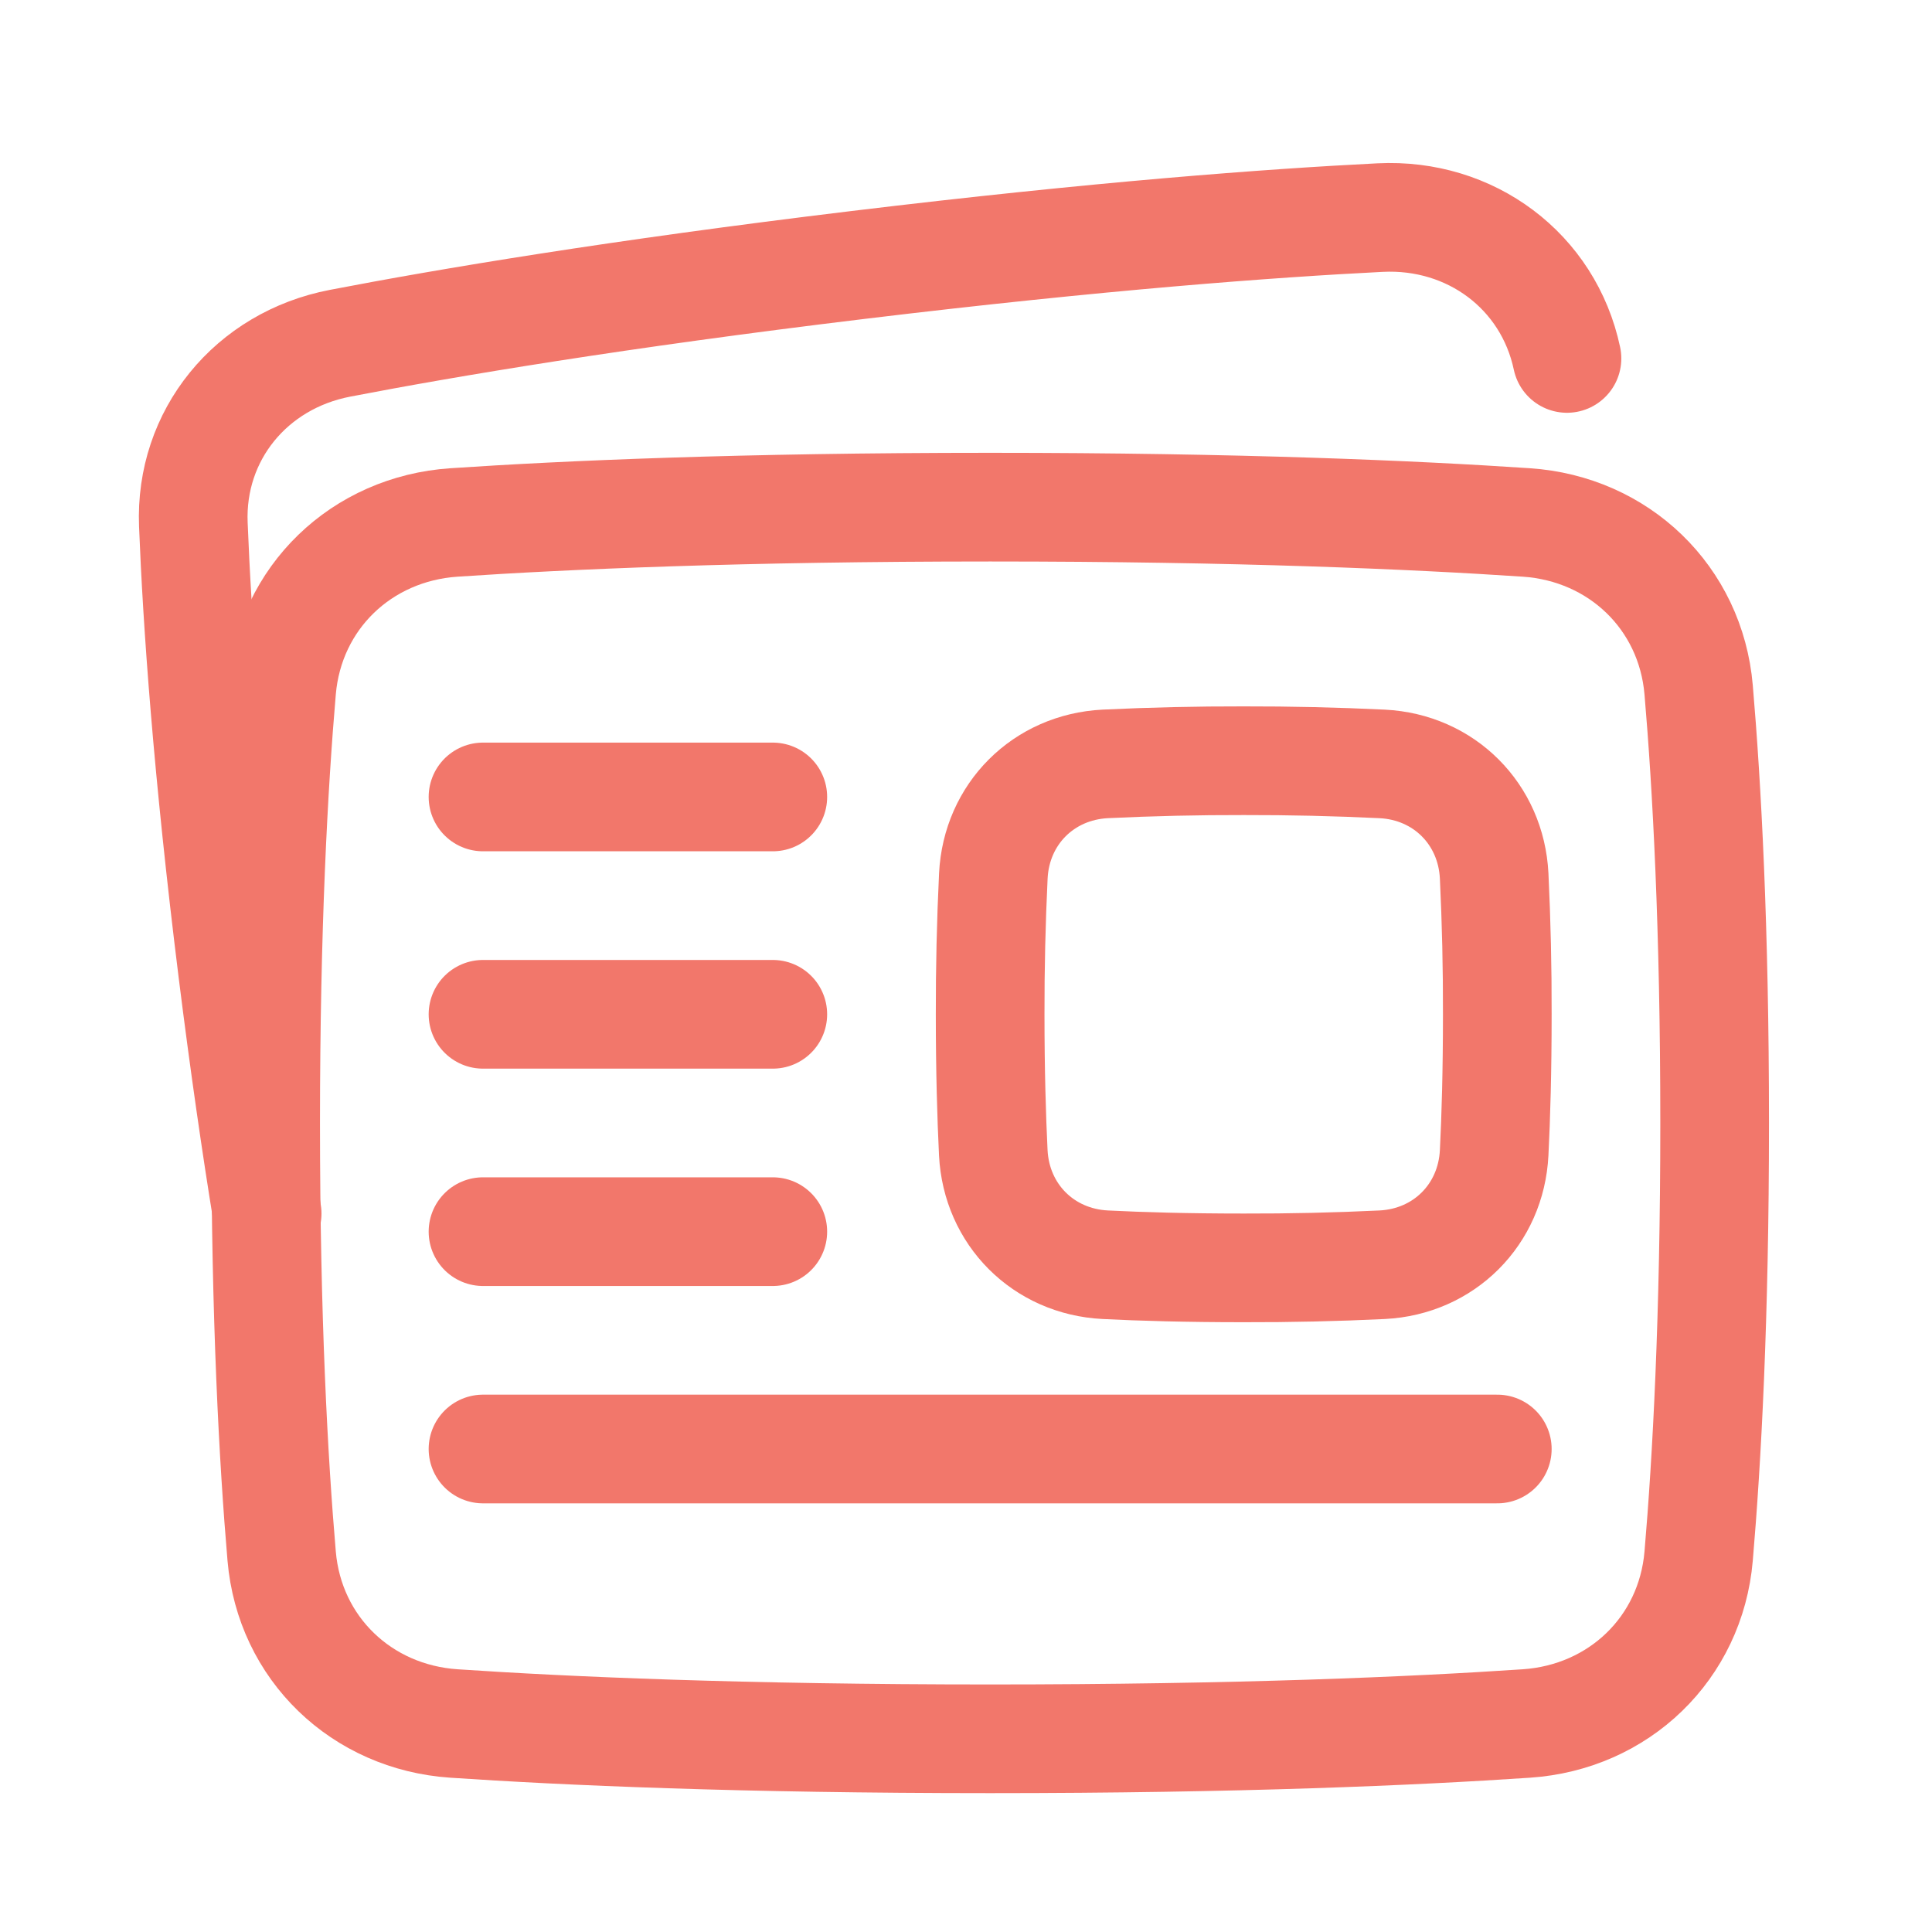 <svg width="80" height="80" viewBox="0 0 80 80" fill="none" xmlns="http://www.w3.org/2000/svg">
<path d="M64.885 14.842C64.118 11.226 60.896 8.823 57.148 9.01C52.618 9.237 45.524 9.763 35.533 10.971C25.543 12.178 18.53 13.356 14.078 14.214C10.394 14.923 7.86 18.022 8.006 21.714C8.165 25.749 8.589 31.849 9.639 40.267C10.115 44.074 10.598 47.392 11.062 50.25" stroke="#F2776B" stroke-width="4.5" stroke-linecap="round" stroke-linejoin="round"/>
<path d="M11.663 64.437C11.992 68.256 14.972 71.108 18.796 71.366C23.423 71.678 30.694 72 41 72C51.305 72 58.577 71.678 63.205 71.366C67.03 71.108 70.009 68.256 70.337 64.437C70.676 60.486 71 54.594 71 46.5C71 38.406 70.676 32.516 70.337 28.563C70.009 24.744 67.028 21.892 63.205 21.634C58.577 21.323 51.307 21 41 21C30.695 21 23.423 21.323 18.796 21.634C14.97 21.892 11.992 24.744 11.663 28.563C11.324 32.514 11 38.406 11 46.5C11 54.594 11.324 60.486 11.663 64.437Z" stroke="#F2776B" stroke-width="4.5" stroke-linejoin="round"/>
<path d="M32 33H20M32 51H20M62 60H20M32 42H20" stroke="#F2776B" stroke-width="4.5" stroke-linecap="round" stroke-linejoin="round"/>
<path d="M41.13 47.735C41.26 50.295 43.205 52.241 45.766 52.37C47.252 52.445 49.151 52.5 51.5 52.5C53.412 52.505 55.325 52.462 57.235 52.37C59.794 52.241 61.741 50.295 61.87 47.735C61.945 46.248 62 44.349 62 42C62.005 40.089 61.961 38.177 61.87 36.267C61.741 33.707 59.795 31.76 57.235 31.632C55.325 31.54 53.412 31.496 51.5 31.5C49.588 31.496 47.677 31.539 45.767 31.631C43.206 31.76 41.26 33.705 41.132 36.266C41.04 38.176 40.996 40.088 41 42C41 44.349 41.057 46.248 41.13 47.735Z" stroke="#F2776B" stroke-width="4.5" stroke-linejoin="round"/>
</svg>
